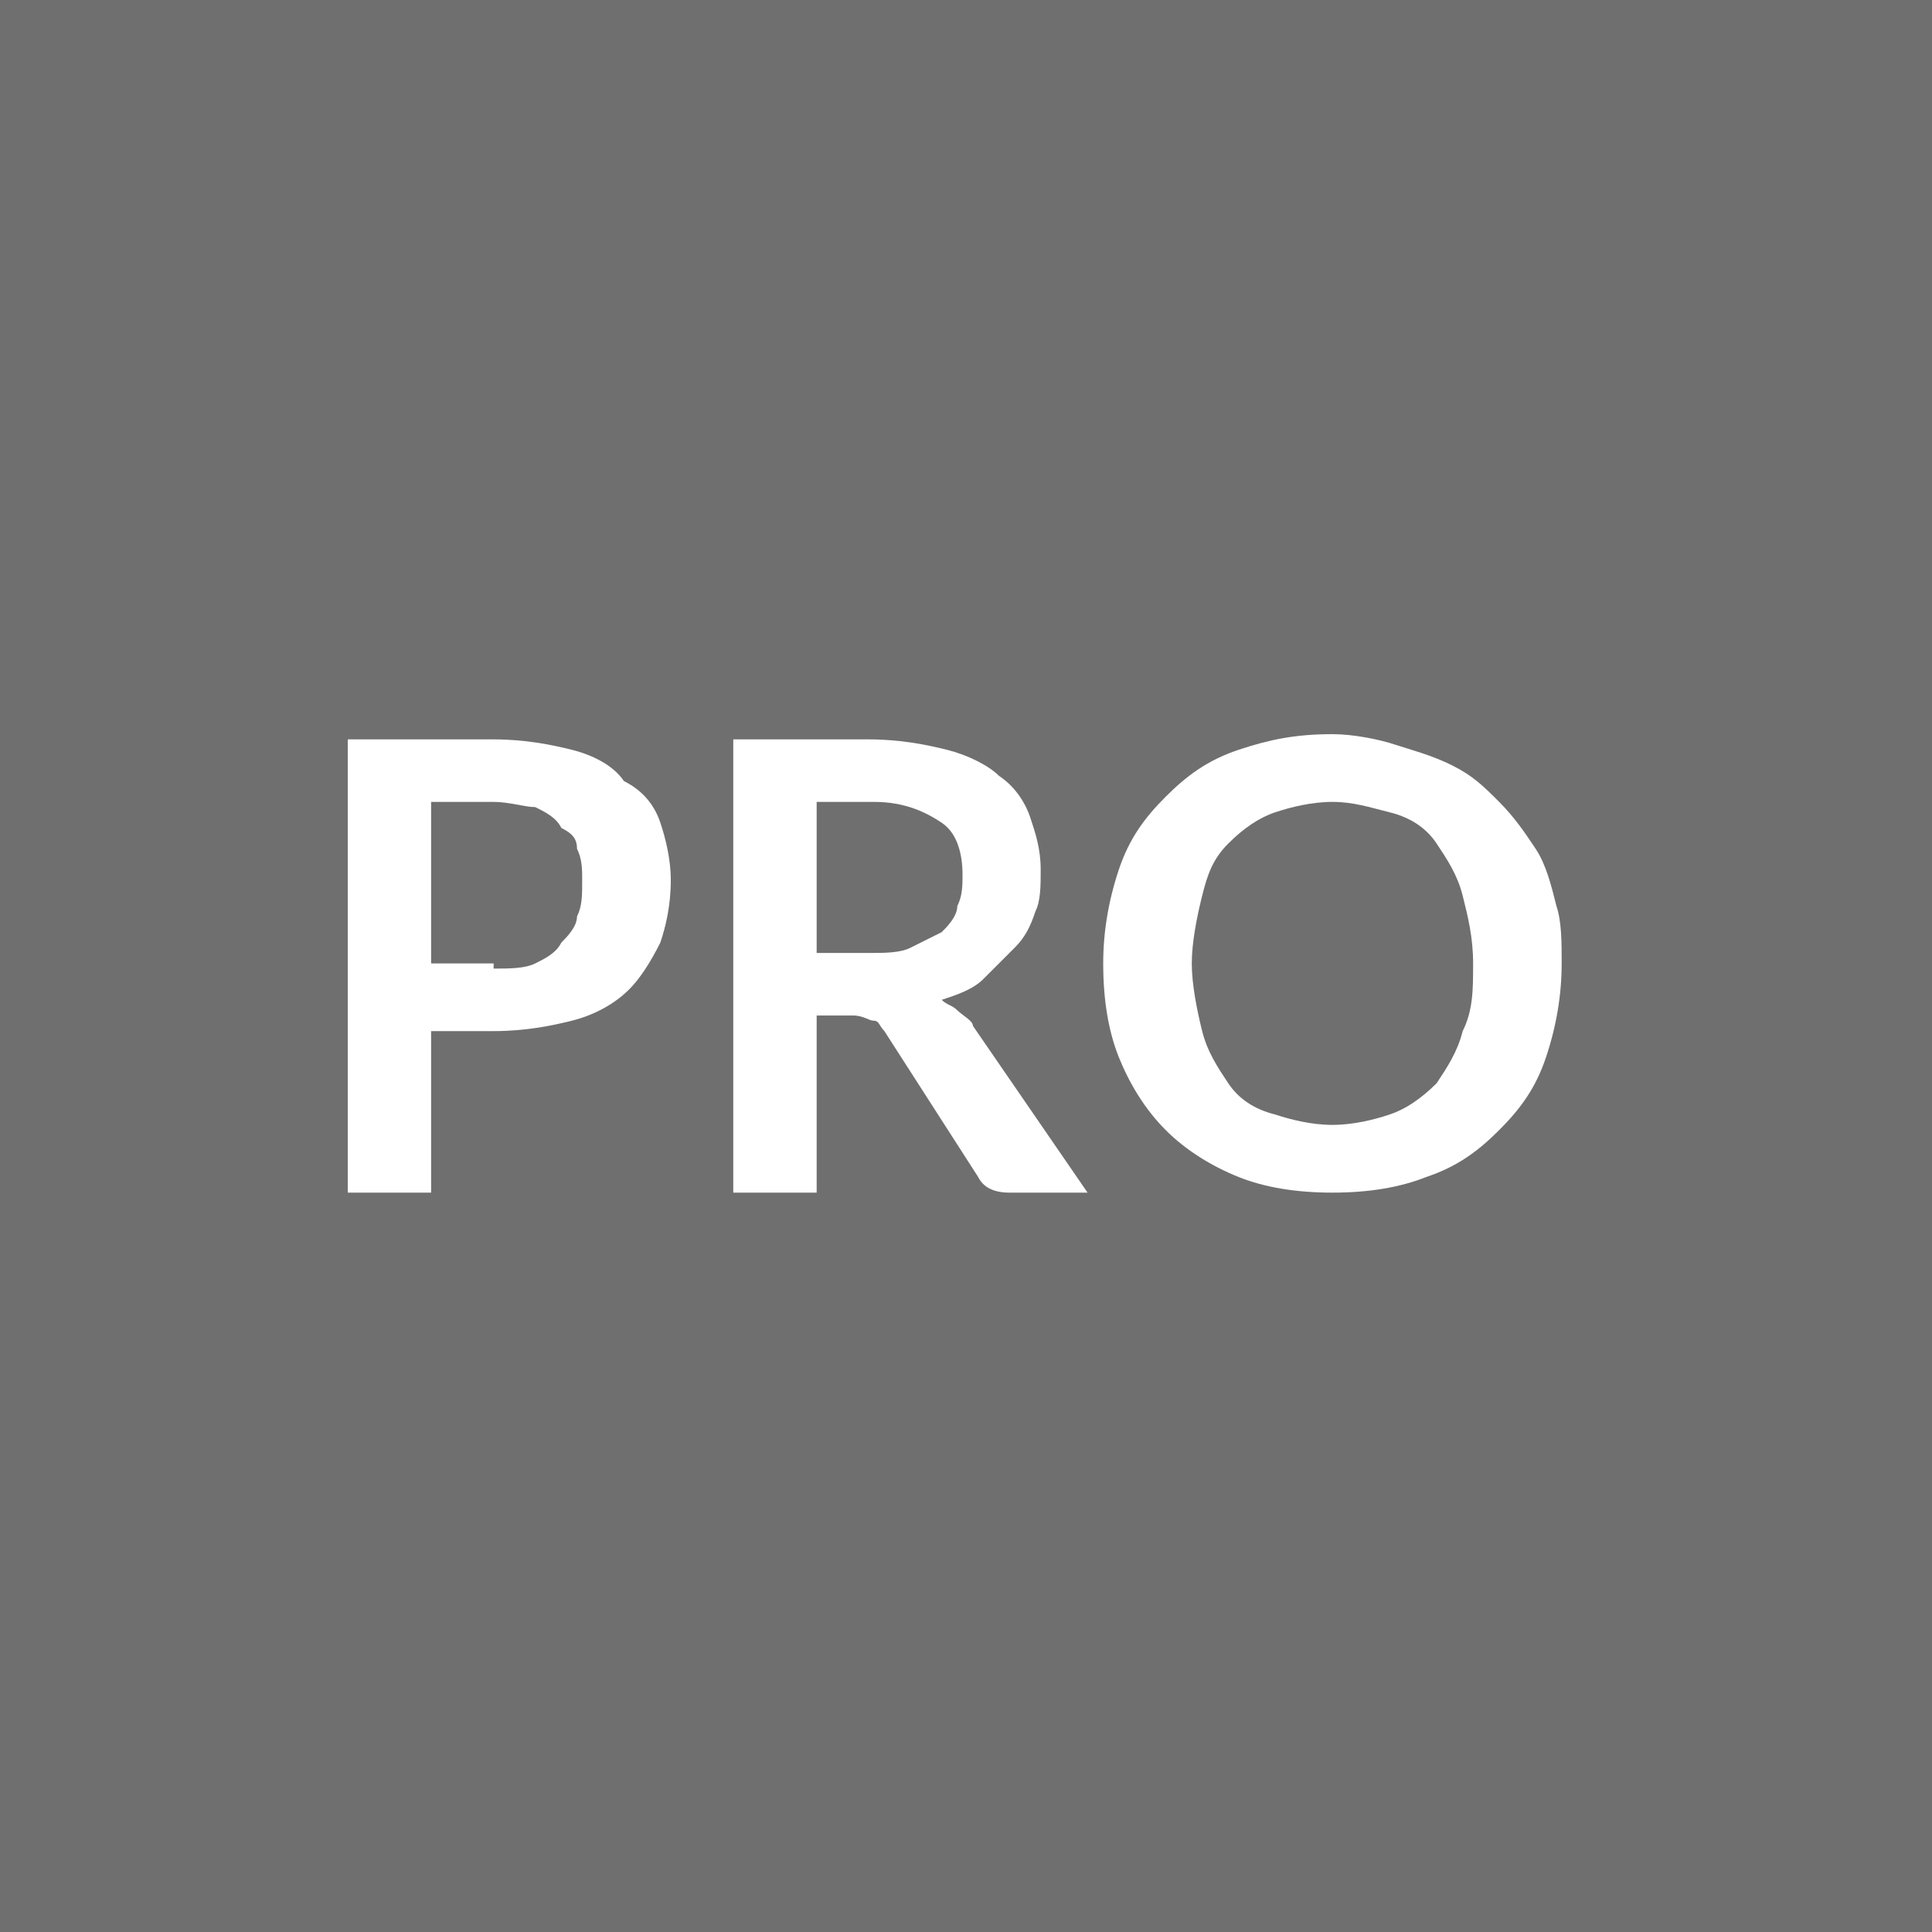 <?xml version="1.0" encoding="UTF-8"?> <svg xmlns="http://www.w3.org/2000/svg" width="50" height="50" viewBox="0 0 50 50" fill="none"> <rect width="50" height="50" fill="#6F6F6F"></rect> <path d="M12.775 19.135C13.584 19.135 14.258 19.27 14.798 19.404C15.337 19.539 15.876 19.809 16.146 20.213C16.685 20.483 16.955 20.888 17.09 21.292C17.225 21.697 17.36 22.236 17.36 22.775C17.36 23.449 17.225 23.989 17.09 24.393C16.82 24.933 16.551 25.337 16.281 25.607C15.876 26.011 15.337 26.281 14.798 26.416C14.258 26.551 13.584 26.685 12.775 26.685H11.157V30.865H9V19.135H12.775ZM12.775 25.067C13.18 25.067 13.584 25.067 13.854 24.933C14.124 24.798 14.393 24.663 14.528 24.393C14.663 24.258 14.933 23.989 14.933 23.719C15.067 23.449 15.067 23.18 15.067 22.775C15.067 22.506 15.067 22.236 14.933 21.966C14.933 21.697 14.798 21.562 14.528 21.427C14.393 21.157 14.124 21.023 13.854 20.888C13.584 20.888 13.18 20.753 12.775 20.753H11.157V24.933H12.775V25.067Z" fill="white"></path> <path d="M28.146 30.865H26.124C25.719 30.865 25.449 30.73 25.315 30.461L22.888 26.685C22.753 26.551 22.753 26.416 22.618 26.416C22.483 26.416 22.348 26.281 22.079 26.281H21.135V30.865H18.977V19.135H22.483C23.292 19.135 23.966 19.27 24.506 19.404C25.045 19.539 25.584 19.809 25.854 20.079C26.258 20.348 26.528 20.753 26.663 21.157C26.798 21.562 26.933 21.966 26.933 22.506C26.933 22.91 26.933 23.315 26.798 23.584C26.663 23.989 26.528 24.258 26.258 24.528C25.989 24.798 25.719 25.067 25.449 25.337C25.18 25.607 24.775 25.742 24.371 25.876C24.506 26.011 24.64 26.011 24.775 26.146C24.91 26.281 25.18 26.416 25.18 26.551L28.146 30.865ZM22.483 24.663C22.888 24.663 23.292 24.663 23.562 24.528C23.831 24.393 24.101 24.258 24.371 24.124C24.506 23.989 24.775 23.719 24.775 23.449C24.91 23.18 24.91 22.91 24.91 22.64C24.91 22.101 24.775 21.562 24.371 21.292C23.966 21.023 23.427 20.753 22.618 20.753H21.135V24.663H22.483Z" fill="white"></path> <path d="M40.416 24.933C40.416 25.742 40.281 26.551 40.011 27.36C39.742 28.169 39.337 28.708 38.798 29.247C38.258 29.787 37.719 30.191 36.91 30.461C36.236 30.73 35.427 30.865 34.483 30.865C33.539 30.865 32.73 30.73 32.056 30.461C31.382 30.191 30.708 29.787 30.169 29.247C29.629 28.708 29.225 28.034 28.955 27.36C28.685 26.685 28.551 25.876 28.551 24.933C28.551 24.124 28.685 23.315 28.955 22.506C29.225 21.697 29.629 21.157 30.169 20.618C30.708 20.079 31.247 19.674 32.056 19.404C32.865 19.135 33.539 19 34.483 19C35.023 19 35.697 19.135 36.101 19.27C36.506 19.404 37.045 19.539 37.584 19.809C38.124 20.079 38.393 20.348 38.798 20.753C39.202 21.157 39.472 21.562 39.742 21.966C40.011 22.371 40.146 22.91 40.281 23.449C40.416 23.854 40.416 24.393 40.416 24.933ZM38.124 24.933C38.124 24.258 37.989 23.719 37.854 23.18C37.719 22.64 37.449 22.236 37.18 21.831C36.91 21.427 36.506 21.157 35.966 21.023C35.427 20.888 35.023 20.753 34.483 20.753C33.944 20.753 33.404 20.888 33 21.023C32.596 21.157 32.191 21.427 31.787 21.831C31.382 22.236 31.247 22.64 31.112 23.18C30.977 23.719 30.843 24.393 30.843 24.933C30.843 25.472 30.977 26.146 31.112 26.685C31.247 27.225 31.517 27.629 31.787 28.034C32.056 28.438 32.461 28.708 33 28.843C33.404 28.977 33.944 29.112 34.483 29.112C35.023 29.112 35.562 28.977 35.966 28.843C36.371 28.708 36.775 28.438 37.18 28.034C37.449 27.629 37.719 27.225 37.854 26.685C38.124 26.146 38.124 25.607 38.124 24.933Z" fill="white"></path> </svg> 